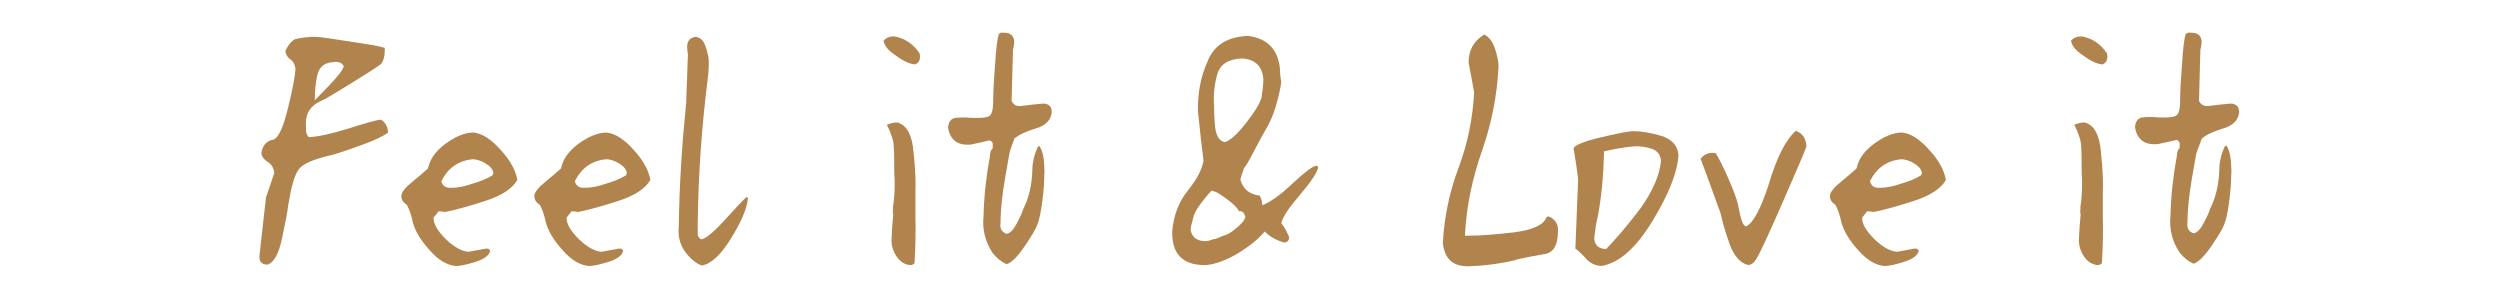 <?xml version="1.0" encoding="utf-8"?>
<!-- Generator: Adobe Illustrator 25.2.0, SVG Export Plug-In . SVG Version: 6.00 Build 0)  -->
<svg version="1.1" id="Layer_1" xmlns="http://www.w3.org/2000/svg" xmlns:xlink="http://www.w3.org/1999/xlink" x="0px" y="0px"
	 viewBox="0 0 543.2 64.9" style="enable-background:new 0 0 543.2 64.9;" xml:space="preserve">
<style type="text/css">
	.st0{fill:#B1834D;}
</style>
<g>
	<path class="st0" d="M64.1,8.5C65.5,8.2,66.9,8,68.4,8c1.1,0,3.6,0.4,7.5,1c3.9,0.6,6.5,1,7.7,1.4v0.5c0,1.2-0.2,2.2-0.8,3
		c-0.9,0.7-3.1,2.1-6.5,4.2c-3.4,2.1-5.7,3.5-6.9,4c-2.2,1.1-3.2,3-2.9,5.6c-0.1,0.9,0.1,1.6,0.6,2.1c2.3-0.1,5.1-0.8,8.7-1.9
		c3.5-1.1,5.8-1.8,7-1.9c0.9,0.6,1.5,1.5,1.5,2.8c-1,0.8-2.9,1.7-5.7,2.7c-2.8,1-4.8,1.7-6.2,2.1c-4,0.9-6.5,1.9-7.4,3.1
		c-1,1.2-1.7,3.8-2.4,8c-0.1,1.3-0.6,3.6-1.3,7c-0.7,3.4-1.8,5.4-3.2,5.8c-1.3,0-1.9-0.8-1.7-2.1c0.5-4.2,0.9-8.4,1.4-12.5
		c0.6-1.8,1.2-3.5,1.8-5.3c-0.1-1.1-0.6-1.9-1.4-2.4c-0.8-0.5-1.3-1.1-1.4-1.9c0.2-1.7,1.1-2.7,2.7-3c1.1-0.5,2.1-2.8,3.1-6.9
		c1-4.1,1.5-6.8,1.6-8.3c-0.1-1.1-0.5-1.8-1.1-2.2c-0.6-0.4-1-1-1.1-1.8C62.5,10,63.1,9.1,64.1,8.5L64.1,8.5z M74.7,14.4
		c-0.4-0.8-1.2-1.1-2.3-0.9c-2,0.1-3.1,1.1-3.5,3c-0.4,1.9-0.5,3.6-0.5,5.3c0.3-0.3,1.3-1.4,3.2-3.3C73.4,16.6,74.5,15.2,74.7,14.4z
		"/>
	<path class="st0" d="M102.9,28.8c1.9,0.2,3.9,1.5,6,3.9c2.1,2.3,3.2,4.5,3.5,6.4c-1,1.8-3.3,3.4-7.1,4.6c-3.7,1.2-6.7,2-8.8,2.4
		v-0.1l-1.2-0.1l-1.1,1.4c0,1.5,1,3,2.7,4.7c1.8,1.7,3.4,2.6,4.9,2.7c1.3-0.2,2.6-0.5,3.9-0.7c0.4,0,0.7,0.2,0.8,0.5
		c-0.2,1-1.3,1.8-3.2,2.4c-1.9,0.6-3.3,0.9-4.3,0.9c-1.9-0.2-3.8-1.3-5.7-3.5c-1.9-2.1-3.1-4.1-3.6-6c-0.3-1.4-0.7-2.7-1.3-3.8
		c-0.8-0.5-1.2-1.1-1.2-2c0.1-0.8,0.9-1.8,2.4-3c1.5-1.2,2.6-2.2,3.4-2.9c0.4-2,1.6-3.7,3.7-5.3C98.9,29.7,100.9,28.8,102.9,28.8z
		 M107.2,37.6c-0.1-0.8-0.7-1.5-1.7-2.1c-1-0.6-2-0.9-2.8-0.9c-3.1,0.3-5.4,1.9-6.8,4.8c0.3,1.1,1.1,1.5,2.3,1.4
		c1.3,0,2.8-0.3,4.5-0.9c1.7-0.5,3.2-1.1,4.3-1.8L107.2,37.6z"/>
	<path class="st0" d="M131.8,28.8c1.9,0.2,3.9,1.5,6,3.9c2.1,2.3,3.2,4.5,3.5,6.4c-1,1.8-3.3,3.4-7.1,4.6c-3.7,1.2-6.7,2-8.8,2.4
		v-0.1l-1.2-0.1l-1.1,1.4c0,1.5,1,3,2.7,4.7c1.8,1.7,3.4,2.6,4.9,2.7c1.3-0.2,2.6-0.5,3.9-0.7c0.4,0,0.7,0.2,0.8,0.5
		c-0.2,1-1.3,1.8-3.2,2.4c-1.9,0.6-3.3,0.9-4.3,0.9c-1.9-0.2-3.8-1.3-5.7-3.5c-1.9-2.1-3.1-4.1-3.6-6c-0.3-1.4-0.7-2.7-1.3-3.8
		c-0.8-0.5-1.2-1.1-1.2-2c0.1-0.8,0.9-1.8,2.4-3c1.5-1.2,2.6-2.2,3.4-2.9c0.4-2,1.6-3.7,3.7-5.3C127.8,29.7,129.9,28.8,131.8,28.8z
		 M136.2,37.6c-0.1-0.8-0.7-1.5-1.7-2.1c-1-0.6-2-0.9-2.8-0.9c-3.1,0.3-5.4,1.9-6.8,4.8c0.3,1.1,1.1,1.5,2.3,1.4
		c1.3,0,2.8-0.3,4.5-0.9c1.7-0.5,3.2-1.1,4.3-1.8L136.2,37.6z"/>
	<path class="st0" d="M151.1,8c1,0.1,1.8,0.8,2.2,2.1c0.4,1.2,0.7,2.3,0.7,3.1c0,0.9,0,1.9-0.1,2.9c-1.4,10.9-2.2,21.8-2.3,32.8
		c0,0.4,0,1,0,1.8s0.4,1.2,0.9,1.3c1-0.3,2.6-1.6,4.8-4c2.2-2.4,3.8-4.2,4.9-5.2c0.2,0,0.3,0.2,0.3,0.4c-0.2,2.1-1.4,4.9-3.6,8.5
		c-2.2,3.6-4.3,5.6-6.4,6c-1.1-0.4-2-1.1-2.9-2.1c-1.7-1.8-2.4-4-2.1-6.5c0.1-9,0.7-17.9,1.6-26.8c0-1.1,0.1-2.9,0.2-5.5
		s0.1-4.2,0.2-4.8c-0.1-0.6-0.2-1.2-0.2-1.8C149.3,8.9,149.9,8.2,151.1,8z M149.8,8.2L149.8,8.2l0.1,0.4L149.8,8.2z"/>
	<path class="st0" d="M192,8.8c0.6-0.6,1.3-0.9,2.3-0.9c2.3,0.4,4.2,1.7,5.5,3.7l0.1,0.6c0,0.9-0.3,1.5-1.1,1.8
		c-1.1-0.1-2.5-0.7-4.1-1.9C193,11,192.1,9.9,192,8.8z M192.7,27.1c0.8-0.3,1.5-0.5,2.2-0.5c2.1,0.5,3.3,2.7,3.6,6.5
		c0.4,3.9,0.5,6.7,0.4,8.5v5.5c0.1,3.3,0,6.7-0.2,10.1c-0.2,0.2-0.5,0.4-0.9,0.4c-1.2-0.1-2.2-0.7-3-1.9c-0.8-1.2-1.1-2.4-1.1-3.5
		c0.1-2,0.2-3.9,0.4-5.8h-0.1v-0.7v-0.1l0.1-0.3h-0.1c0.4-2.6,0.5-5.3,0.3-8c0-2.3,0-4-0.1-5.4C194.2,30.7,193.7,29.1,192.7,27.1z"
		/>
	<path class="st0" d="M218,7.1c2.1,0,2.8,1.2,2.1,3.7c-0.1,3.8-0.2,7.5-0.3,11.1c0.4,0.9,1.1,1.3,2.3,1.1c1.6-0.2,3.2-0.4,4.7-0.5
		c1.2,0.1,1.8,0.8,1.7,2c-0.2,1.7-1.4,2.8-3.4,3.4c-2,0.6-3.6,1.3-4.7,2.2c-0.2,0.7-1,2.6-1.1,3.3l0.8-4.5c-0.5,3-1.1,6.2-1.7,9.7
		c-0.6,3.5-1,6.8-1,9.7c-0.2,1.3,0.2,2.1,1.3,2.5c0.8-0.1,1.5-0.9,2.2-2.2c0.7-1.3,1.2-2.4,1.4-3.1c1.3-2.6,1.9-5.4,2-8.3
		c0-1.8,0.4-3.5,1.1-5.1c0.1-0.2,0.2-0.3,0.4-0.4c0.5,0.6,0.8,1.6,1,3c0.1,1.4,0.2,2.5,0.1,3.3c0,1.4-0.1,3.2-0.4,5.5
		c-0.3,2.3-0.6,4-1.1,5.3c-0.4,1.1-1.4,2.7-2.9,4.9c-1.5,2.2-2.8,3.4-3.8,3.7c-1.1-0.5-2.1-1.3-3-2.4c-1.6-2.4-2.3-5.1-2-8
		c0.1-4.4,0.6-8.8,1.4-13.1c0-0.5,0.1-0.9,0.3-1.3c0.1-0.2,0.2-0.3,0.3-0.3v-0.5c0.1-0.7-0.1-1.1-0.7-1.3c-1.2,0.3-2.6,0.6-4,0.9
		c-2.9,0.3-4.6-1-5-3.7c0.1-1.3,0.7-2,1.7-2.1c1.1-0.1,2.1-0.1,3.2,0c1.9,0.1,3.2,0,3.9-0.3s1-1.4,1-3.4c0-1.4,0.1-3.9,0.4-7.6
		c0.2-3.7,0.5-5.9,0.8-6.7h-0.1C217.1,7.2,217.5,7,218,7.1z"/>
	<path class="st0" d="M271.1,7.8c4.2,0.5,6.5,2.8,7,7c0,1,0.1,2,0.3,3c-0.2,1.5-0.6,3.3-1.2,5.3c-0.6,2-1.3,3.6-2.1,4.9
		c-0.6,1-1.4,2.5-2.5,4.6c-1.1,2.1-1.8,3.4-2.3,3.9c-0.3,0.9-0.6,1.7-0.8,2.5c0.6,2.1,1.9,3.2,4.2,3.5c0.3,0.5,0.5,1.2,0.6,2.1
		c1.9-0.8,4.1-2.4,6.5-4.7c2.5-2.3,4.2-3.7,5.2-3.9c0.2,0,0.4,0.2,0.4,0.4c-0.3,1.3-1.7,3.3-4,6c-2.3,2.7-3.7,4.7-4,6.1
		c0.6,0.7,1.1,1.6,1.7,3c0,0.7-0.3,1.1-1,1.2c-1.6-0.4-3.1-1.2-4.3-2.4c-1.3,1.6-3.3,3.2-5.9,4.8c-2.6,1.5-5,2.4-7.1,2.5
		c-4.8,0-7.2-2.4-7.1-7.3c0.3-3.5,1.4-6.4,3.4-8.9c2-2.5,3.1-4.6,3.4-6.5c-0.4-3.1-0.8-6.7-1.2-10.7c-0.1-3.9,0.6-7.6,2.1-10.9
		C263.8,9.8,266.7,8,271.1,7.8z M270.3,46.4c-0.2-0.4-0.6-0.6-1.1-0.5c-0.7-1.6-4.3-3.8-4.8-4.1c0,0-0.8-0.3-1.1-0.4
		c-0.8,0.7-3.5,4-3.9,5.4c-0.4,1.5-0.7,2.5-0.7,3.2c0.3,1.5,1.3,2.3,3,2.4c0.6,0,1.2-0.1,1.8-0.4c0.8,0,2.2-0.8,2.3-0.8
		c0.7-0.1,1.6-0.6,2.8-1.6c1.2-1,1.9-1.8,2-2.6C270.4,46.8,270.4,46.5,270.3,46.4L270.3,46.4z M274.5,17.1c-0.3-2.8-1.8-4.2-4.6-4.4
		c-3,0.1-4.8,1.3-5.4,3.4c-0.6,2.1-0.9,4.4-0.7,6.9c0,0.9,0,2.4,0.2,4.4c0.2,2.1,0.9,3.2,2.1,3.5c1.1-0.3,2.6-1.6,4.5-4
		c1.9-2.4,3.1-4.3,3.5-5.7C274.3,19.8,274.5,18.5,274.5,17.1z"/>
	<path class="st0" d="M319.1,13.6c0-2.7,1.1-4.7,3.4-6.1c1,0.5,1.8,1.5,2.3,3c0.5,1.5,0.8,2.8,0.8,3.9c-0.3,6.3-1.5,12.4-3.6,18.4
		c-2.1,6-3.4,12.1-3.7,18.4h1.3c1.8,0,4.9-0.2,9.2-0.7c4.3-0.5,6.7-1.7,7.2-3.3l0.4-0.2c1.6,0.6,2.3,1.8,2.1,3.7
		c-0.1,2.7-1,4.2-2.9,4.5c-1.8,0.3-3.9,0.7-6.2,1.2v0.1c-3.1,0.7-6.2,1.2-9.4,1.3c-3.9,0.4-6.1-1.2-6.5-5c0.3-5.5,1.4-11,3.4-16.3
		c2-5.3,3.1-10.8,3.4-16.4C319.9,17.8,319.5,15.7,319.1,13.6z"/>
	<path class="st0" d="M341.9,32.2c0.4-0.7,2.3-1.5,5.7-2.3c3.4-0.8,5.8-1.3,7.1-1.4c1.8,0,3.8,0.3,6.2,1c2.3,0.7,3.6,2.1,3.8,4.1
		c-0.2,3.8-2.1,8.6-5.7,14.5s-7.3,9.1-11.1,9.7c-1.3-0.1-2.3-0.6-3.1-1.4c-0.8-0.9-1.6-1.7-2.5-2.4c0.2-5.1,0.4-10.1,0.6-15.1
		C342.6,36.6,342.3,34.4,341.9,32.2z M360.9,35c-0.1-1.4-0.8-2.3-2.1-2.7c-1.3-0.4-2.6-0.6-3.8-0.5c-2.2,0.2-4.4,0.6-6.5,1.1v0.8
		c-0.1,4.4-0.5,8.8-1.3,13.2c-0.4,1.5-0.6,3.1-0.8,4.7c0,1.6,0.9,2.5,2.6,2.5c2.2-2.3,4.7-5.2,7.5-8.9
		C359.1,41.5,360.6,38.1,360.9,35z"/>
	<path class="st0" d="M390.2,28.4c1.5,0.6,2.2,1.7,2.3,3.4c-0.4,1.2-2.1,5.2-5.1,12c-3,6.9-4.9,11-5.8,12.5
		c-0.4,0.7-0.9,1.1-1.6,1.3c-1.8-0.3-3.2-1.9-4.2-4.6c-1-2.8-1.6-5-1.9-6.5c-1.5-4.1-2.9-8.1-4.4-12c0.7-0.9,1.6-1.3,2.7-1.3
		l0.6,0.1c0.7,1.1,1.6,2.9,2.7,5.4c1.1,2.5,1.8,4.4,2.1,5.6c0.1,0.6,0.3,1.5,0.6,2.8c0.3,1.3,0.7,2,1.2,2.1c1.5-0.7,3.2-3.8,5-9.4
		C386.1,34,388.1,30.3,390.2,28.4z"/>
	<path class="st0" d="M413.3,28.8c1.9,0.2,3.9,1.5,6,3.9c2.1,2.3,3.2,4.5,3.5,6.4c-1,1.8-3.3,3.4-7.1,4.6c-3.7,1.2-6.7,2-8.8,2.4
		v-0.1l-1.2-0.1l-1.1,1.4c0,1.5,1,3,2.7,4.7c1.8,1.7,3.4,2.6,4.9,2.7c1.3-0.2,2.6-0.5,3.9-0.7c0.4,0,0.7,0.2,0.8,0.5
		c-0.2,1-1.3,1.8-3.2,2.4c-1.9,0.6-3.3,0.9-4.3,0.9c-1.9-0.2-3.8-1.3-5.7-3.5c-1.9-2.1-3.1-4.1-3.6-6c-0.3-1.4-0.7-2.7-1.3-3.8
		c-0.8-0.5-1.2-1.1-1.2-2c0.1-0.8,0.9-1.8,2.4-3c1.5-1.2,2.6-2.2,3.4-2.9c0.4-2,1.6-3.7,3.7-5.3C409.3,29.7,411.3,28.8,413.3,28.8z
		 M417.6,37.6c-0.1-0.8-0.7-1.5-1.7-2.1c-1-0.6-2-0.9-2.8-0.9c-3.1,0.3-5.4,1.9-6.8,4.8c0.3,1.1,1.1,1.5,2.3,1.4
		c1.3,0,2.8-0.3,4.5-0.9c1.7-0.5,3.2-1.1,4.3-1.8L417.6,37.6z"/>
	<path class="st0" d="M450,8.8c0.6-0.6,1.3-0.9,2.3-0.9c2.3,0.4,4.2,1.7,5.5,3.7l0.1,0.6c0,0.9-0.3,1.5-1.1,1.8
		c-1.1-0.1-2.5-0.7-4.1-1.9C451,11,450.1,9.9,450,8.8z M450.7,27.1c0.8-0.3,1.5-0.5,2.2-0.5c2.1,0.5,3.3,2.7,3.6,6.5
		c0.4,3.9,0.5,6.7,0.4,8.5v5.5c0.1,3.3,0,6.7-0.2,10.1c-0.2,0.2-0.5,0.4-0.9,0.4c-1.2-0.1-2.2-0.7-3-1.9s-1.1-2.4-1.1-3.5
		c0.1-2,0.2-3.9,0.4-5.8h-0.1v-0.7v-0.1l0.1-0.3h-0.1c0.4-2.6,0.5-5.3,0.3-8c0-2.3,0-4-0.1-5.4C452.2,30.7,451.7,29.1,450.7,27.1z"
		/>
	<path class="st0" d="M476,7.1c2.1,0,2.8,1.2,2.1,3.7c-0.1,3.8-0.2,7.5-0.3,11.1c0.4,0.9,1.2,1.3,2.3,1.1c1.6-0.2,3.2-0.4,4.7-0.5
		c1.2,0.1,1.8,0.8,1.7,2c-0.2,1.7-1.4,2.8-3.4,3.4c-2,0.6-3.6,1.3-4.7,2.2c-0.2,0.7-1,2.6-1.2,3.3l0.8-4.6c-0.5,3-1.1,6.2-1.7,9.7
		c-0.6,3.5-1,6.8-1,9.7c-0.2,1.3,0.2,2.1,1.3,2.5c0.8-0.1,1.5-0.9,2.2-2.2s1.2-2.4,1.4-3.1c1.3-2.6,1.9-5.4,2-8.3
		c0-1.8,0.4-3.5,1.1-5.1c0.1-0.2,0.2-0.3,0.4-0.4c0.5,0.6,0.8,1.6,1,3c0.1,1.4,0.2,2.5,0.1,3.3c0,1.4-0.1,3.2-0.4,5.5
		c-0.3,2.3-0.6,4-1.1,5.3c-0.4,1.1-1.4,2.7-2.9,4.9c-1.5,2.2-2.8,3.4-3.8,3.7c-1.1-0.5-2.1-1.3-3-2.4c-1.6-2.4-2.3-5.1-2-8
		c0.1-4.4,0.6-8.8,1.4-13.1c0-0.5,0.1-0.9,0.3-1.3c0.1-0.2,0.2-0.3,0.3-0.3v-0.5c0.1-0.7-0.1-1.1-0.7-1.3c-1.2,0.3-2.6,0.6-4,0.9
		c-2.9,0.3-4.6-1-5-3.7c0.1-1.3,0.7-2,1.7-2.1c1.1-0.1,2.1-0.1,3.2,0c1.9,0.1,3.2,0,3.9-0.3c0.7-0.3,1-1.4,1-3.4
		c0-1.4,0.1-3.9,0.4-7.6c0.2-3.7,0.5-5.9,0.8-6.7h-0.1C475.1,7.2,475.5,7,476,7.1z"/>
</g>
</svg>
